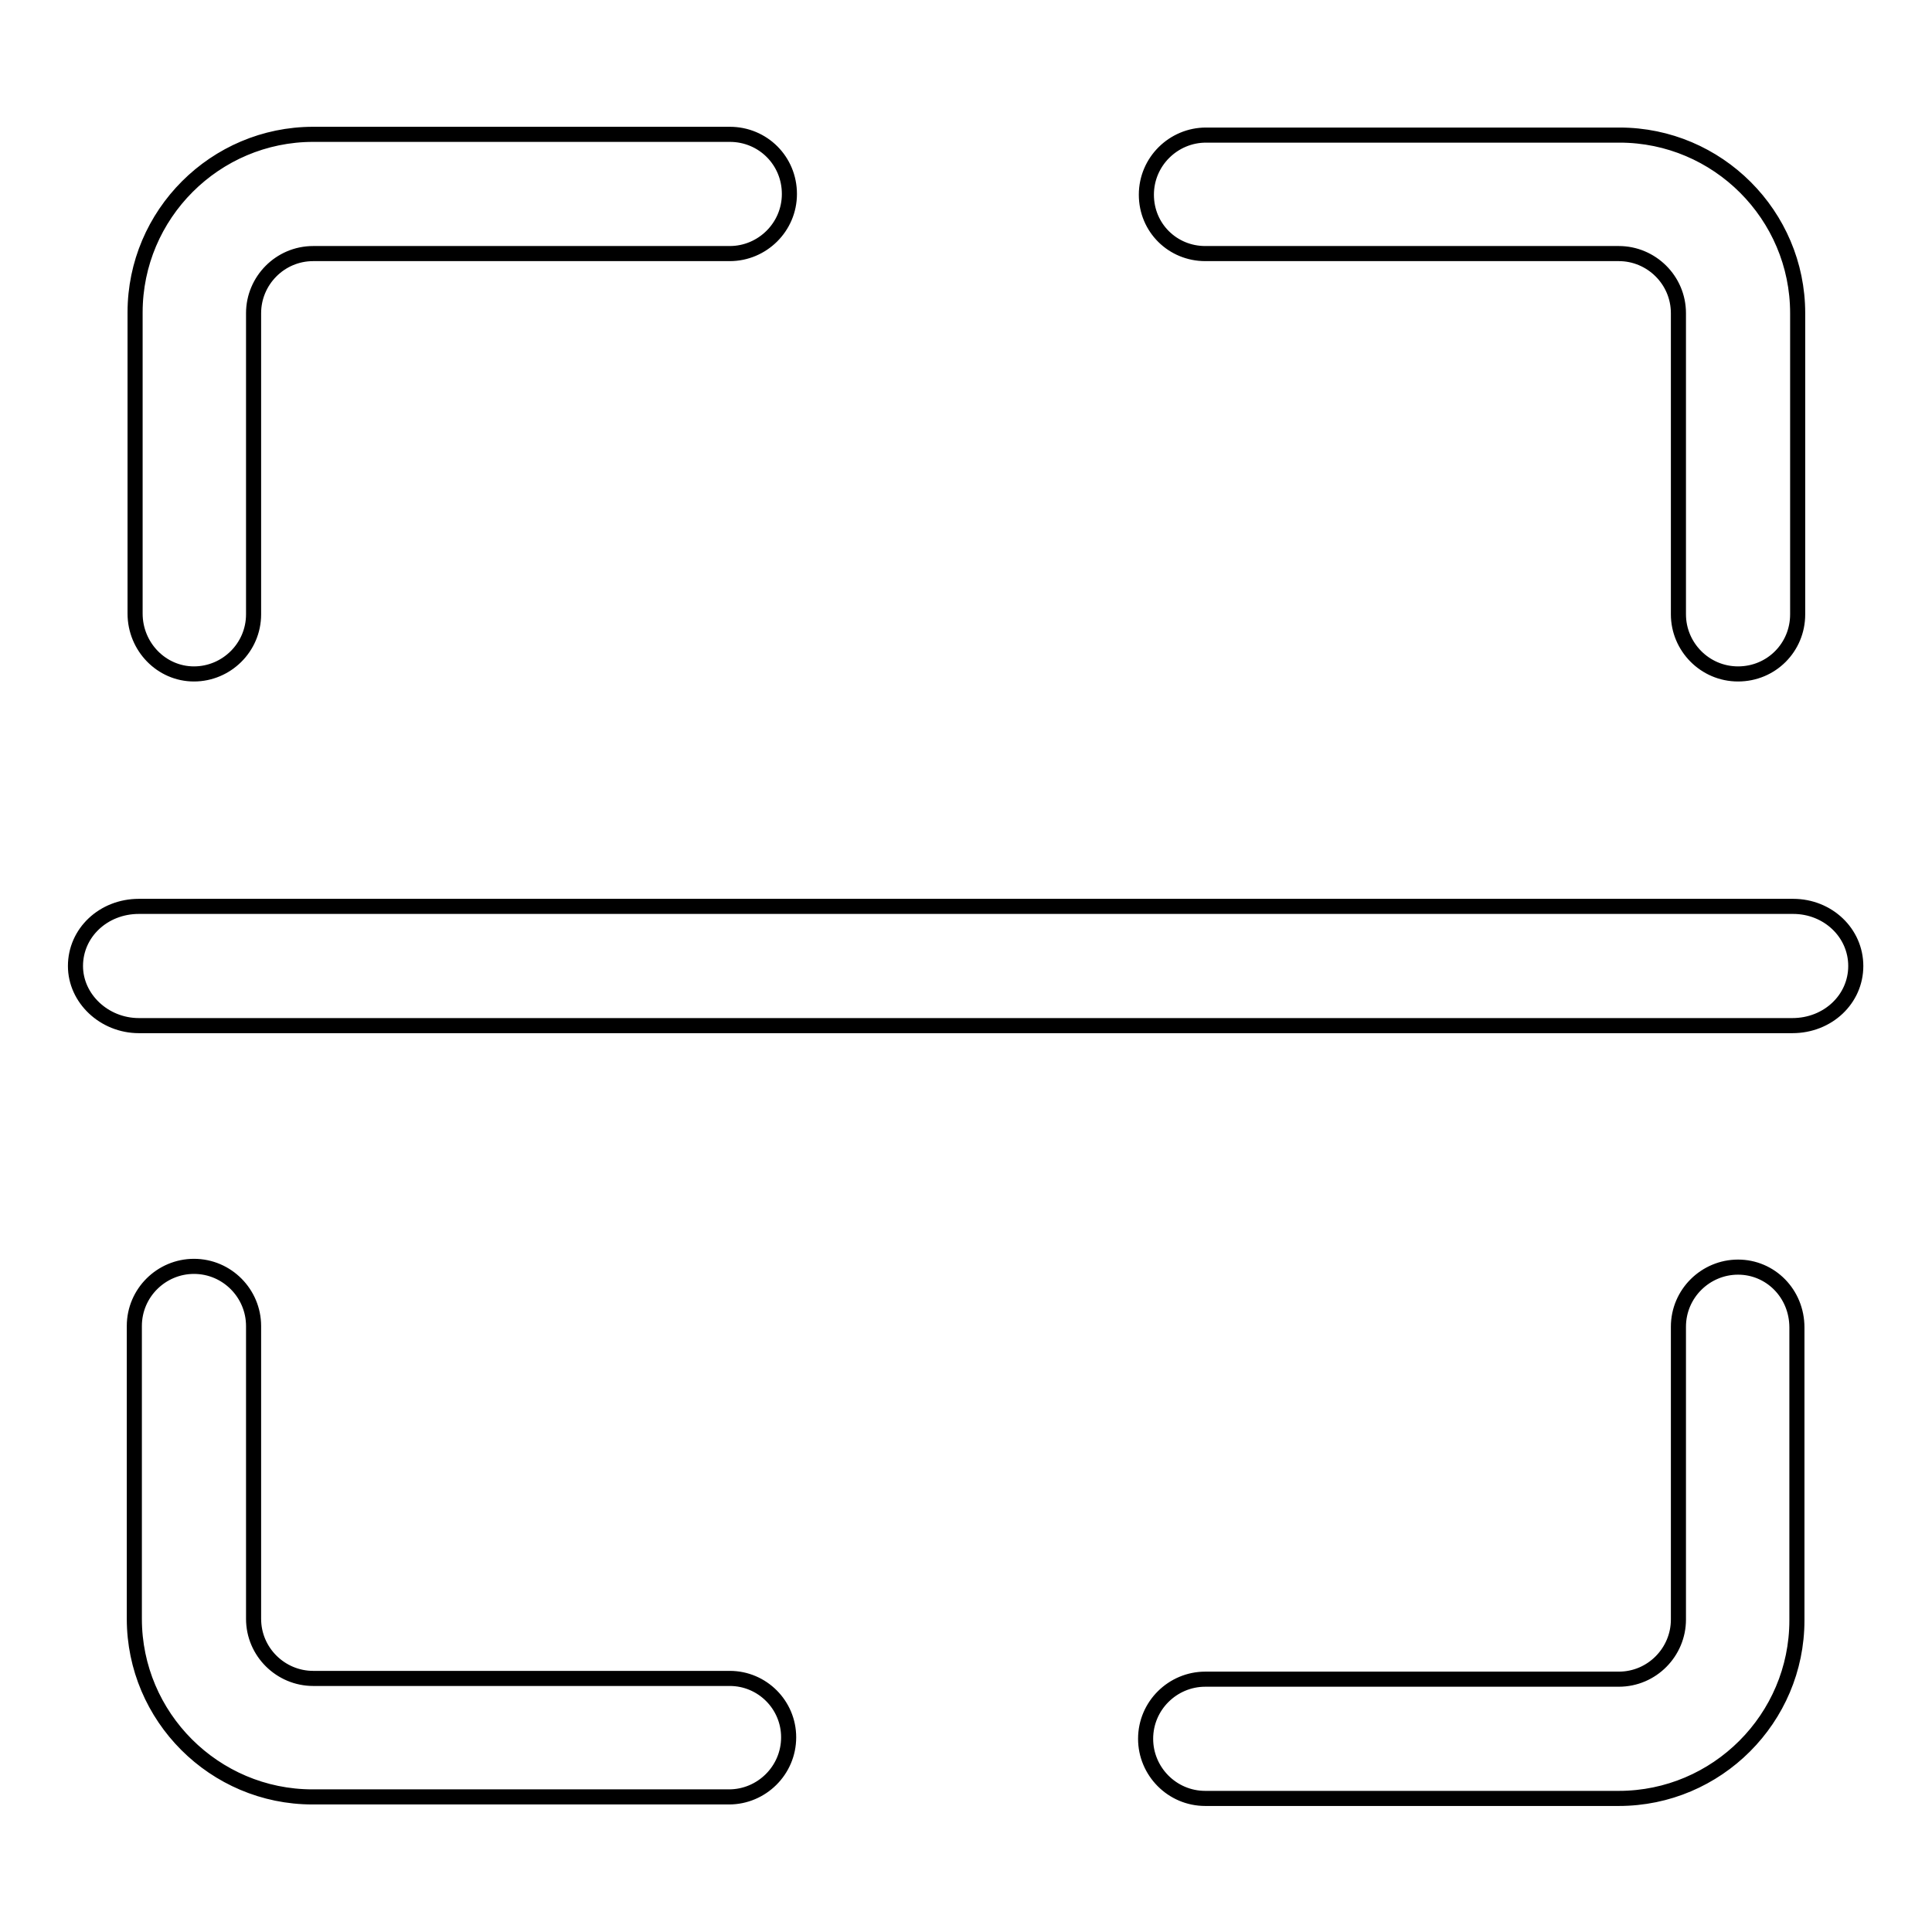 <?xml version="1.0" encoding="utf-8"?>
<!-- Svg Vector Icons : http://www.onlinewebfonts.com/icon -->
<!DOCTYPE svg PUBLIC "-//W3C//DTD SVG 1.1//EN" "http://www.w3.org/Graphics/SVG/1.1/DTD/svg11.dtd">
<svg version="1.1" xmlns="http://www.w3.org/2000/svg" xmlns:xlink="http://www.w3.org/1999/xlink" x="0px" y="0px" viewBox="0 0 256 256" enable-background="new 0 0 256 256" xml:space="preserve">
<g> <path stroke-width="2" fill-opacity="0" stroke="#000000"  d="M237.6,120.1H18.4c-4.7,0-8.4,3.5-8.4,7.9c0,4.3,3.8,7.9,8.4,7.9h219.1c4.7,0,8.4-3.5,8.4-7.9 S242.2,120.1,237.6,120.1z M25.7,89.3c4.3,0,7.9-3.5,7.9-7.9V41.5c0-4.3,3.5-7.9,7.9-7.9h55.2c4.3,0,7.9-3.5,7.9-7.9 s-3.5-7.9-7.9-7.9H41.5c-13,0-23.6,10.6-23.6,23.6v39.9C17.9,85.7,21.4,89.3,25.7,89.3z M96.7,222.4H41.5c-4.3,0-7.9-3.5-7.9-7.9 v-38.8c0-4.3-3.5-7.9-7.9-7.9c-4.3,0-7.9,3.5-7.9,7.9v38.8c0,13,10.6,23.6,23.6,23.6h55.2c4.3,0,7.9-3.5,7.9-7.9 C104.5,225.9,101,222.4,96.7,222.4z M230.3,167.9c-4.3,0-7.9,3.5-7.9,7.9v38.8c0,4.3-3.5,7.9-7.9,7.9h-54.8c-4.3,0-7.9,3.5-7.9,7.9 c0,4.3,3.5,7.9,7.9,7.9h54.8c13,0,23.6-10.6,23.6-23.6v-38.8C238.1,171.4,234.6,167.9,230.3,167.9z M159.7,33.6h54.8 c4.3,0,7.9,3.5,7.9,7.9v39.9c0,4.3,3.5,7.9,7.9,7.9s7.9-3.5,7.9-7.9V41.5c0-13-10.6-23.6-23.6-23.6h-54.8c-4.3,0-7.9,3.5-7.9,7.9 S155.4,33.6,159.7,33.6z"/></g>
</svg>